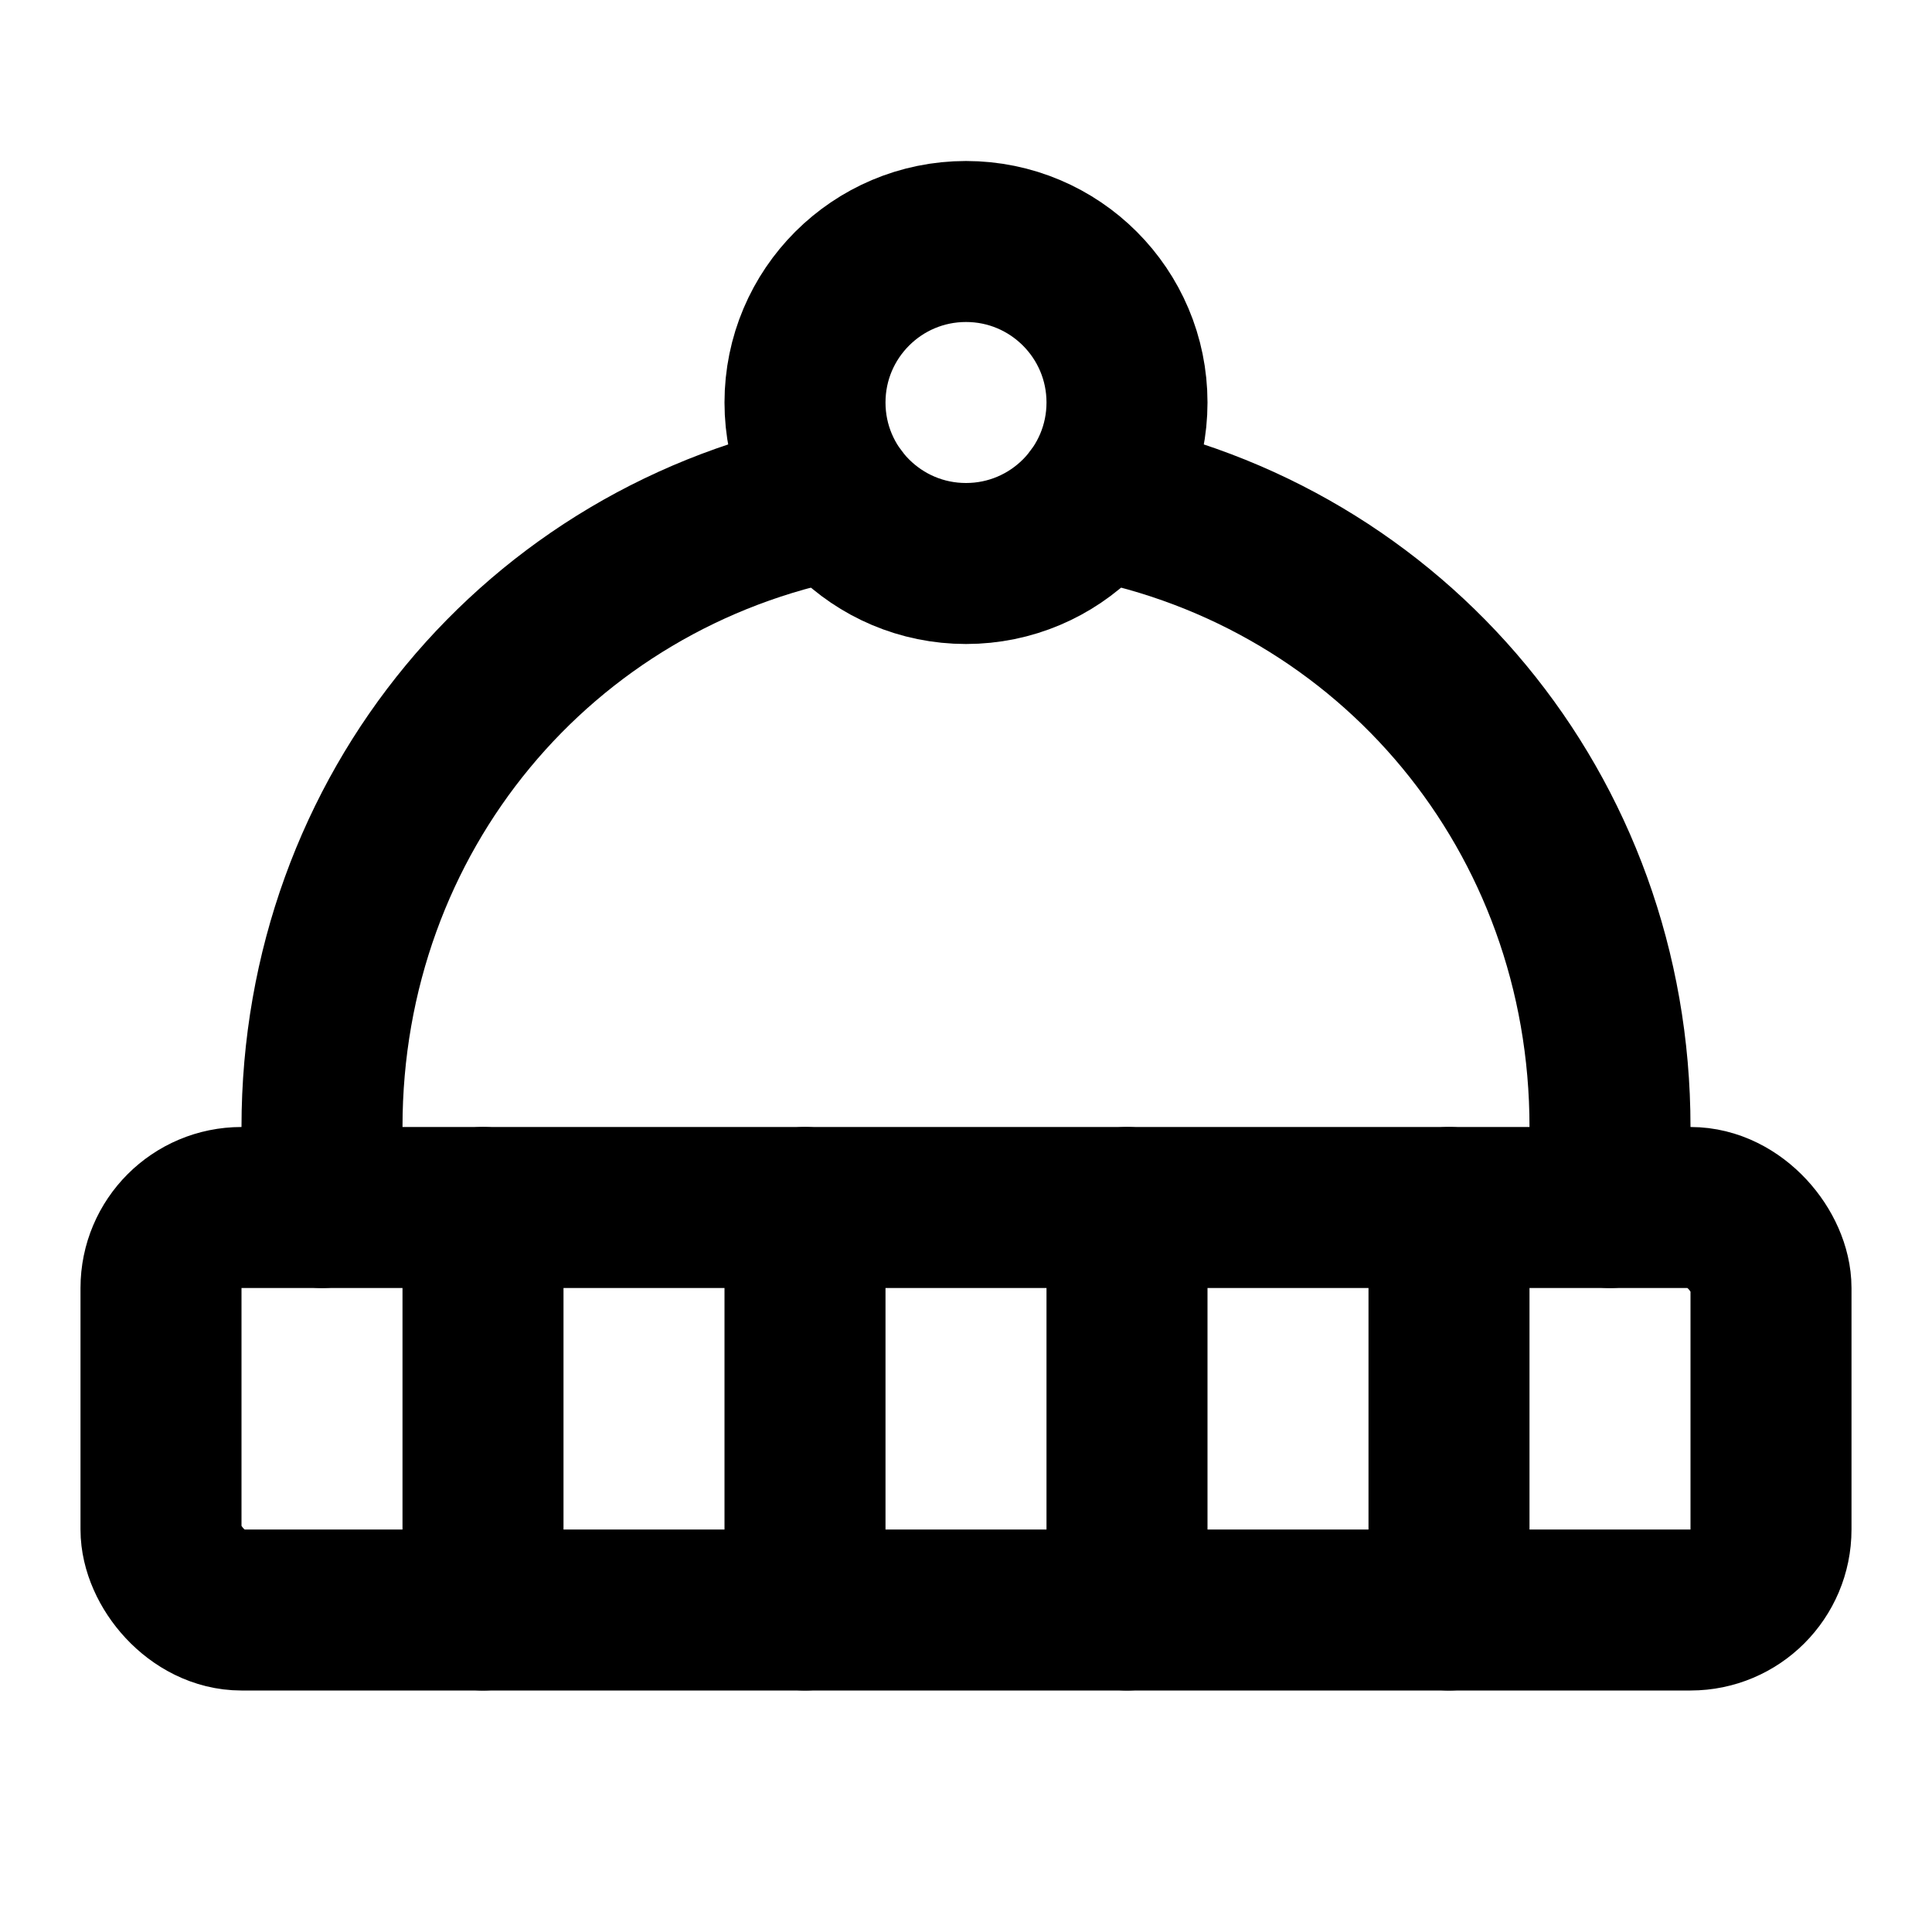 <!-- @license @lucide/lab v0.1.2 - ISC -->
<svg
  class="lucide lucide-hat-beanie"
  xmlns="http://www.w3.org/2000/svg"
  width="24"
  height="24"
  viewBox="0 0 24 24"
  fill="none"
  stroke="currentColor"
  stroke-width="2"
  stroke-linecap="round"
  stroke-linejoin="round"
>
  <path d="M10.4 6.2C6.7 6.9 4 10.1 4 14v1" />
  <circle cx="12" cy="5" r="2" />
  <path d="M20 15v-1c0-3.9-2.7-7.1-6.4-7.8" />
  <rect width="20" height="5" x="2" y="15" rx="1" />
  <path d="M6 15v5" />
  <path d="M10 15v5" />
  <path d="M14 15v5" />
  <path d="M18 15v5" />
</svg>
